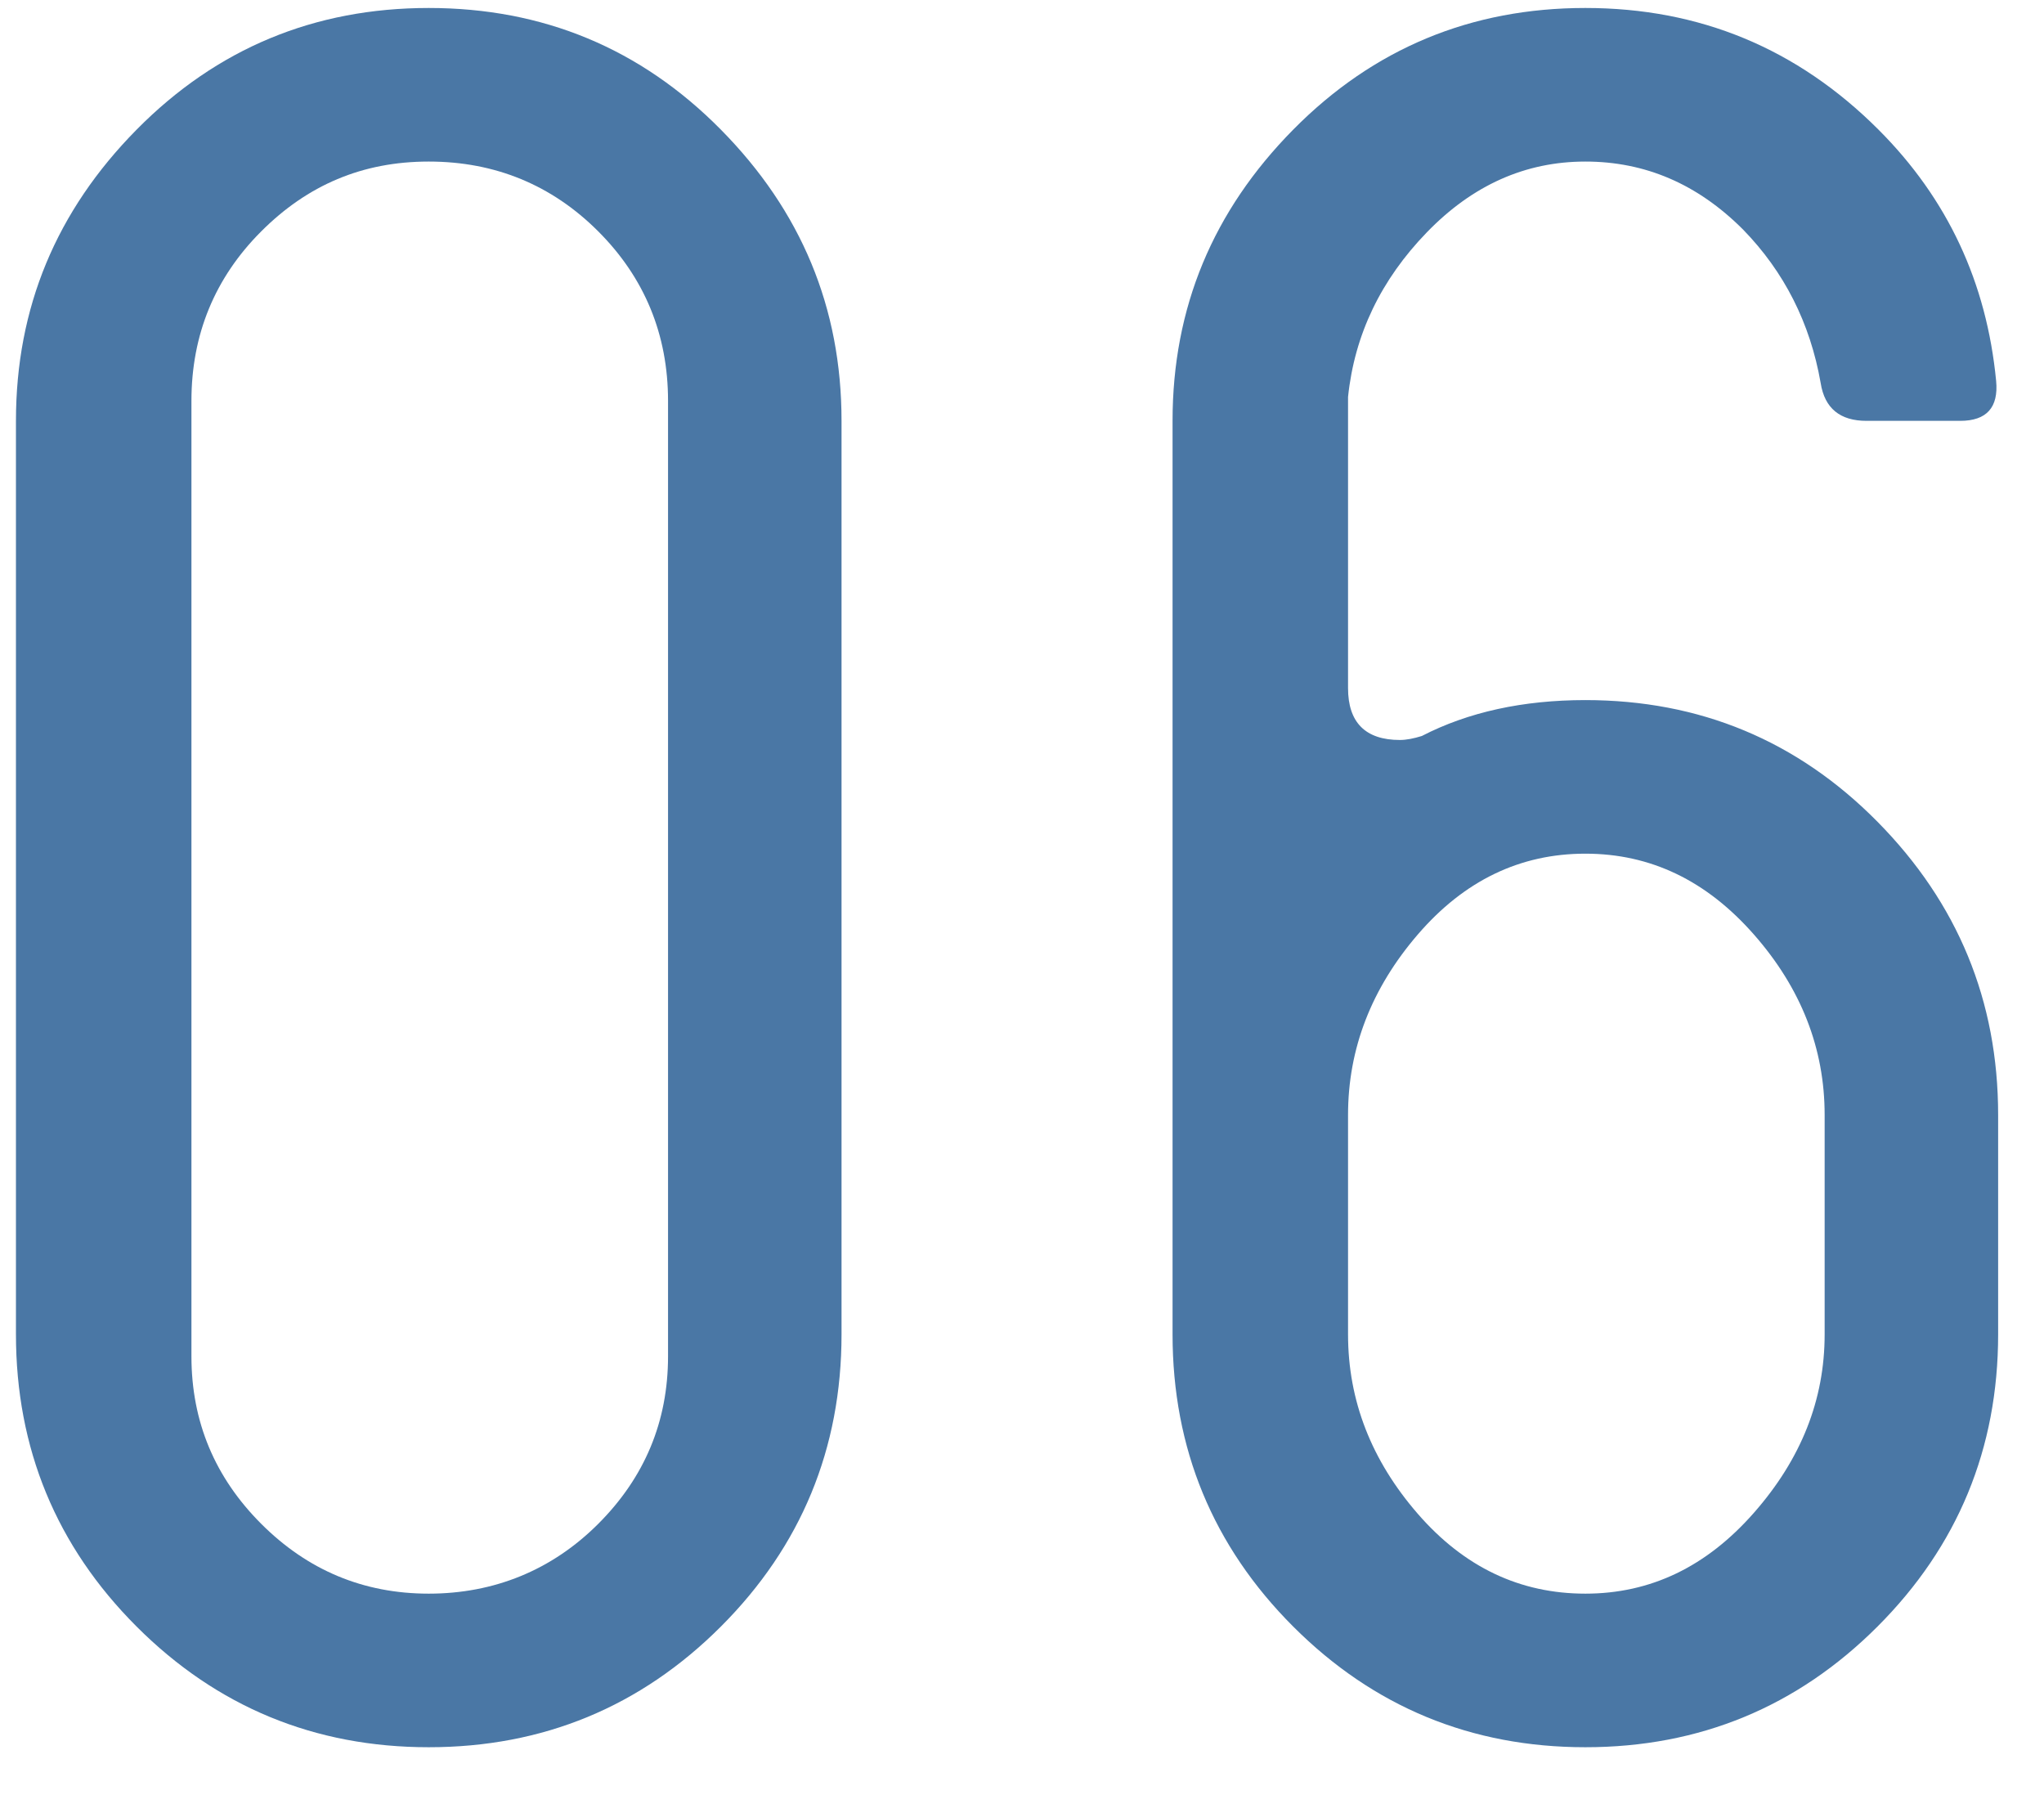 <?xml version="1.0" encoding="UTF-8"?>
<svg id="_レイヤー_2" data-name="レイヤー 2" xmlns="http://www.w3.org/2000/svg" width="41" height="36" viewBox="0 0 41 36">
  <defs>
    <style>
      .cls-1 {
        fill: none;
      }

      .cls-1, .cls-2 {
        stroke-width: 0px;
      }

      .cls-2 {
        fill: #4a77a5;
      }
    </style>
  </defs>
  <g id="contents">
    <g>
      <g>
        <path class="cls-2" d="M16.88,26.76c0,2.29-.81,4.25-2.42,5.86-1.61,1.61-3.57,2.42-5.86,2.42s-4.25-.81-5.86-2.42c-1.61-1.61-2.42-3.57-2.42-5.86V8.44c0-2.27.81-4.21,2.42-5.84C4.35.97,6.31.16,8.6.16s4.25.81,5.86,2.44c1.61,1.63,2.42,3.57,2.42,5.84v18.32ZM13.4,8.04c0-1.33-.47-2.47-1.4-3.4-.93-.93-2.07-1.4-3.4-1.4s-2.43.47-3.36,1.4c-.93.93-1.4,2.07-1.4,3.4v19.16c0,1.31.47,2.43,1.4,3.36.93.93,2.05,1.4,3.36,1.4s2.47-.47,3.4-1.4c.93-.93,1.4-2.05,1.4-3.36V8.04Z"/>
        <path class="cls-2" d="M37.66,16.48c1.61,1.63,2.42,3.59,2.42,5.88v4.4c0,2.29-.81,4.25-2.42,5.86-1.61,1.61-3.57,2.42-5.86,2.42s-4.25-.81-5.86-2.42c-1.61-1.61-2.42-3.57-2.42-5.86V8.44c0-2.27.81-4.21,2.42-5.84,1.61-1.63,3.57-2.44,5.86-2.44s4.25.81,5.88,2.44c1.39,1.39,2.17,3.07,2.36,5.04.05.53-.19.8-.72.8h-1.88c-.53,0-.84-.25-.92-.76-.21-1.2-.73-2.23-1.56-3.08-.91-.91-1.96-1.36-3.16-1.36s-2.26.47-3.18,1.42c-.92.95-1.45,2.05-1.58,3.3v5.84c0,.69.35,1.04,1.04,1.04.13,0,.28-.03.44-.08.93-.48,2.03-.72,3.28-.72,2.29,0,4.25.81,5.86,2.44ZM36.6,22.36c0-1.33-.47-2.54-1.42-3.62-.95-1.08-2.07-1.62-3.38-1.62s-2.43.54-3.36,1.62c-.93,1.08-1.4,2.29-1.4,3.62v4.4c0,1.33.47,2.53,1.4,3.6.93,1.07,2.05,1.6,3.36,1.6s2.43-.54,3.38-1.62c.95-1.08,1.42-2.27,1.42-3.58v-4.4Z"/>
      </g>
      <path class="cls-1" d="M0,36V0h41v36H0Z"/>
    </g>
  </g>
</svg>